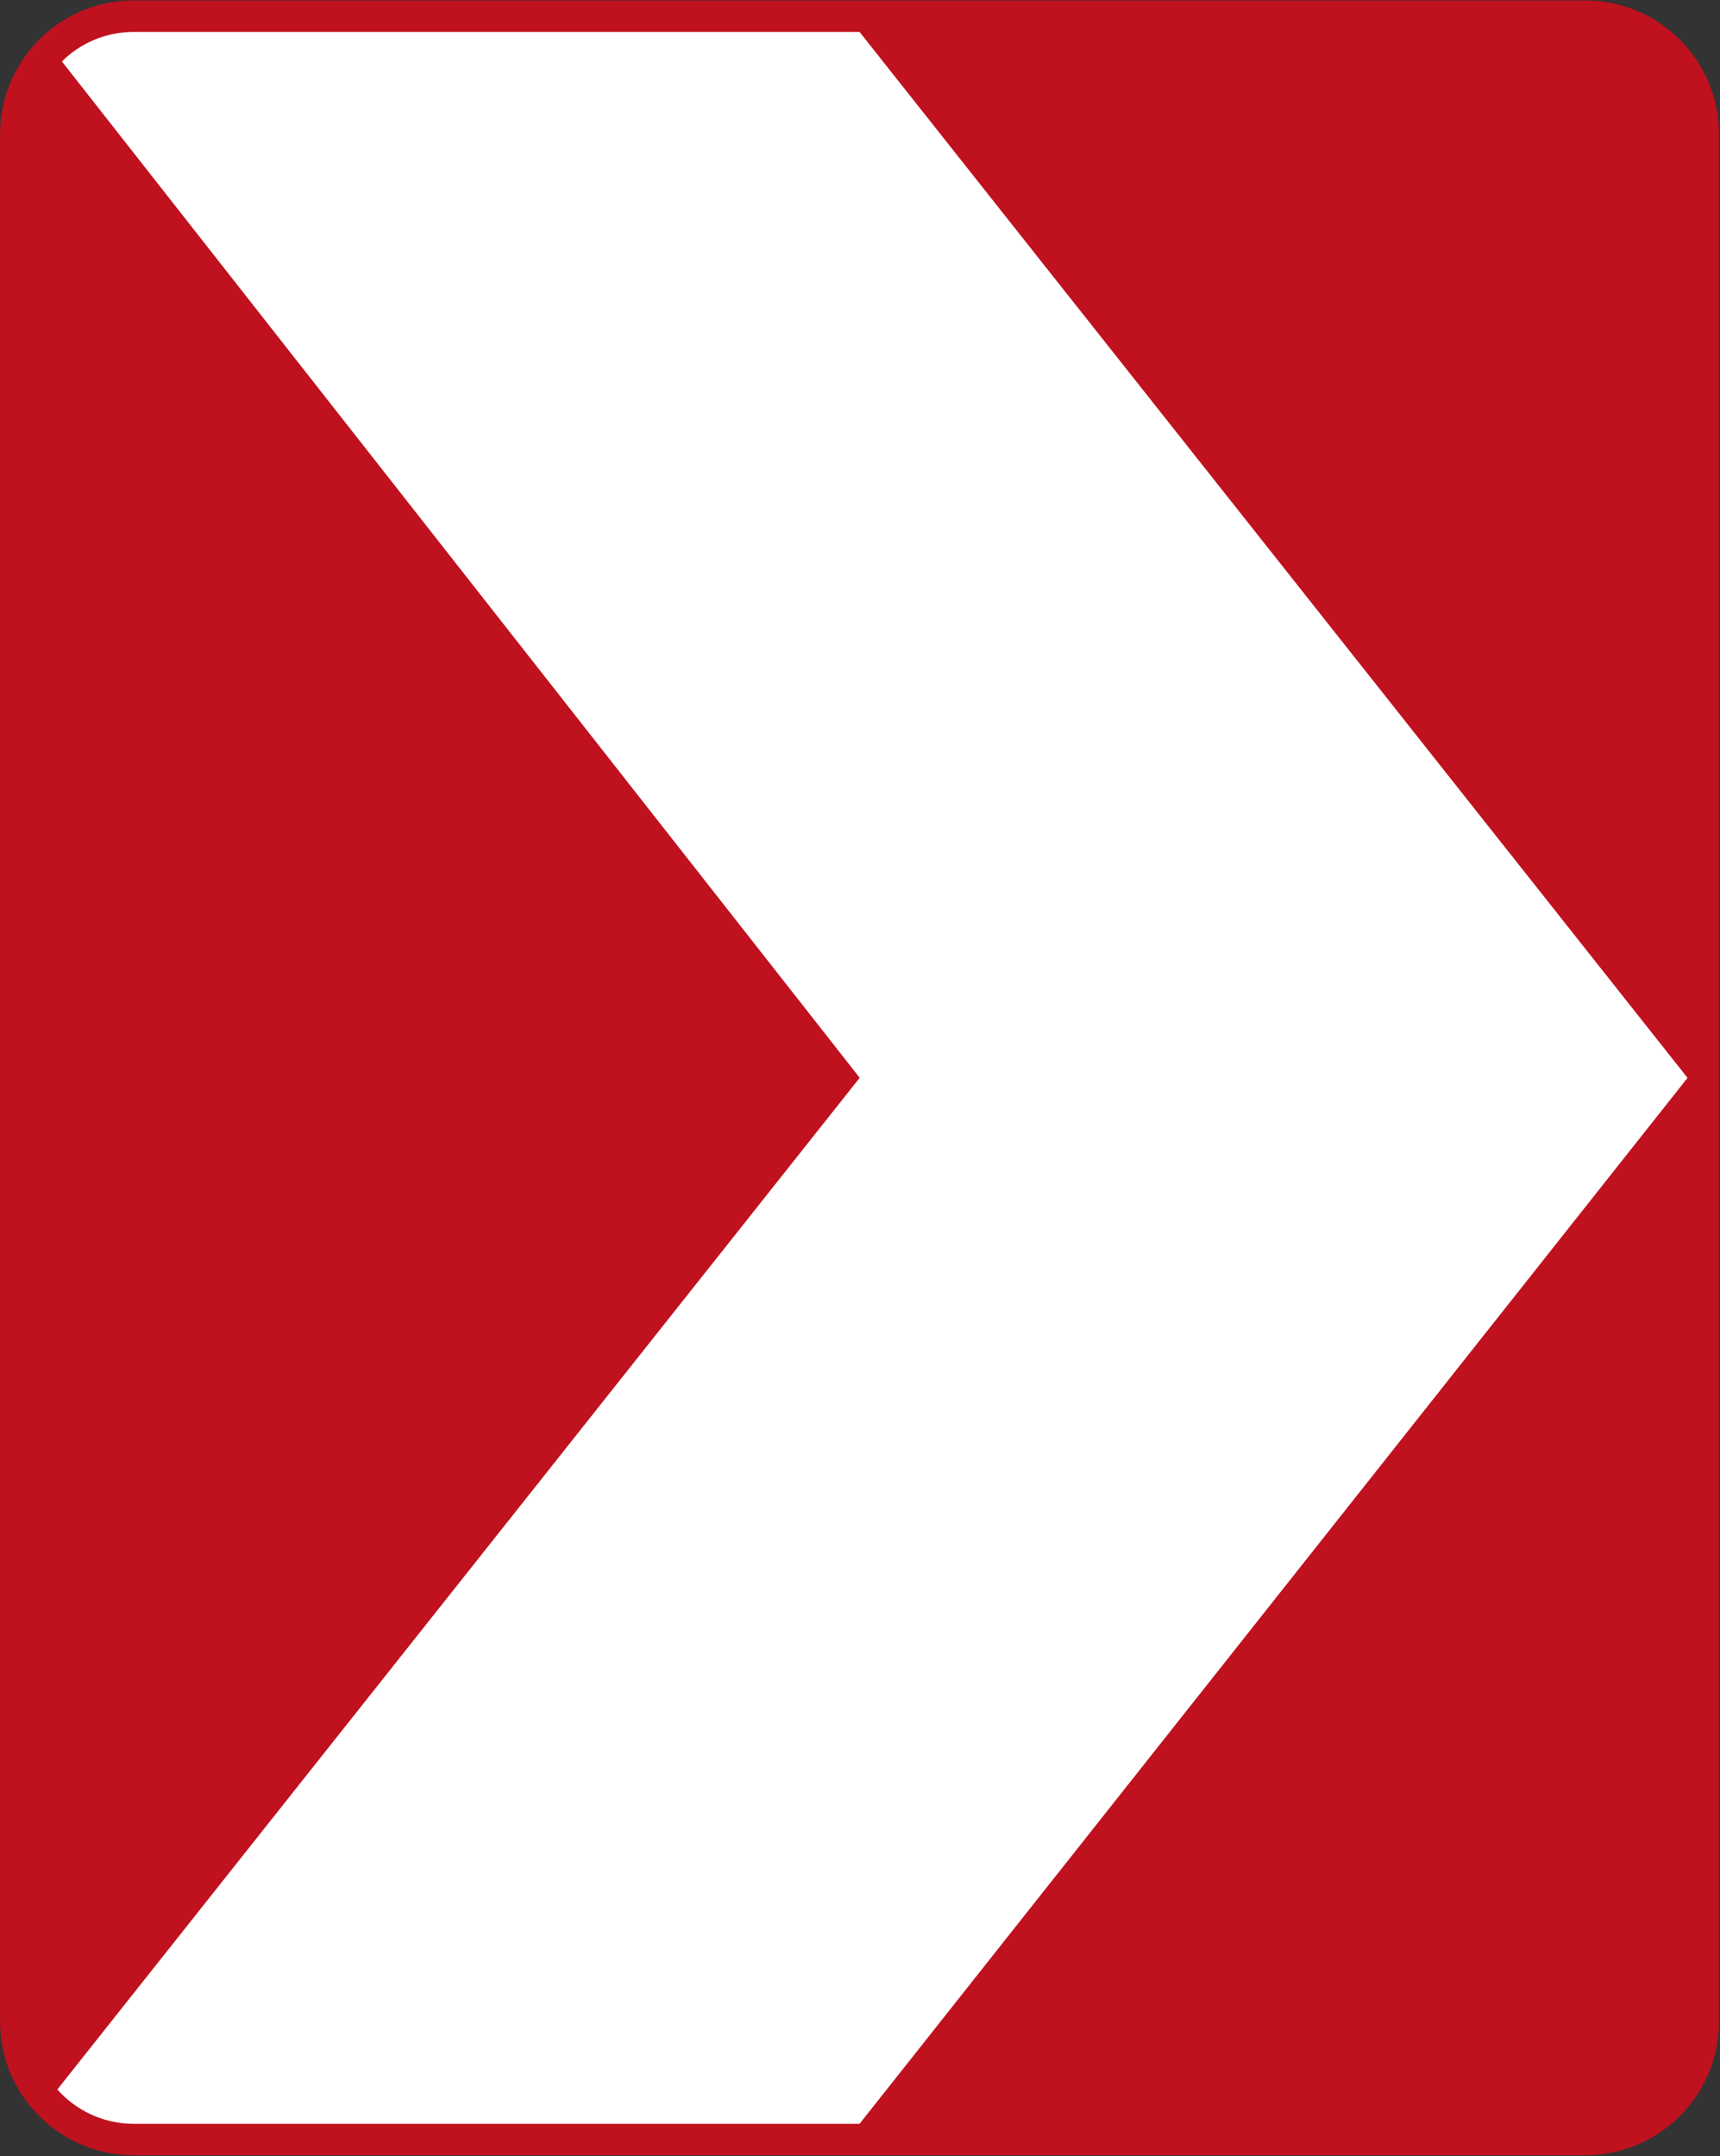 <?xml version="1.0" encoding="UTF-8" standalone="no"?>
<svg
   xmlns:dc="http://purl.org/dc/elements/1.1/"
   xmlns:cc="http://creativecommons.org/ns#"
   xmlns:rdf="http://www.w3.org/1999/02/22-rdf-syntax-ns#"
   xmlns:svg="http://www.w3.org/2000/svg"
   xmlns="http://www.w3.org/2000/svg"
   xmlns:sodipodi="http://sodipodi.sourceforge.net/DTD/sodipodi-0.dtd"
   xmlns:inkscape="http://www.inkscape.org/namespaces/inkscape"
   width="450mm"
   height="564mm"
   viewBox="0 0 450 564"
   version="1.1"
   id="svg8"
   inkscape:version="0.92.4 (5da689c313, 2019-01-14)"
   sodipodi:docname="Phinbella_road_sign_W354 (R).svg">
  <rect x="0" y="0" width="450" height="564" fill="#333333" stroke="none"/>
  <defs
     id="defs2">
    <linearGradient
       id="linearGradient6324">
      <stop
         id="stop6326"
         offset="0"
         style="stop-color:#ec8028;stop-opacity:1;" />
      <stop
         id="stop6328"
         offset="1"
         style="stop-color:#ec8028;stop-opacity:0;" />
    </linearGradient>
    <clipPath
       id="SVG_CP_1">
      <path
         id="path21406"
         d="M 598.411,0 H 0 v 392.159 h 598.411 z"
         inkscape:connector-curvature="0" />
    </clipPath>
    <clipPath
       id="clipPath6506">
      <path
         id="path6508"
         d="M 598.411,0 H 0 v 392.159 h 598.411 z"
         inkscape:connector-curvature="0" />
    </clipPath>
    <clipPath
       id="clipPath6510">
      <path
         id="path6512"
         d="M 598.411,0 H 0 v 392.159 h 598.411 z"
         inkscape:connector-curvature="0" />
    </clipPath>
    <clipPath
       id="clipPath6514">
      <path
         id="path6516"
         d="M 598.411,0 H 0 v 392.159 h 598.411 z"
         inkscape:connector-curvature="0" />
    </clipPath>
    <clipPath
       id="clipPath6518">
      <path
         id="path6520-6"
         d="M 598.411,0 H 0 v 392.159 h 598.411 z"
         inkscape:connector-curvature="0" />
    </clipPath>
    <clipPath
       id="clipPath6522">
      <path
         id="path6524-5"
         d="M 598.411,0 H 0 v 392.159 h 598.411 z"
         inkscape:connector-curvature="0" />
    </clipPath>
    <clipPath
       id="clipPath6526">
      <path
         id="path6528-2"
         d="M 598.411,0 H 0 v 392.159 h 598.411 z"
         inkscape:connector-curvature="0" />
    </clipPath>
    <clipPath
       id="SVG_CP_1-9">
      <path
         id="path21406-3"
         d="M 598.411,0 H 0 v 392.159 h 598.411 z"
         inkscape:connector-curvature="0" />
    </clipPath>
    <clipPath
       id="SVG_CP_1-0">
      <path
         id="path21406-1"
         d="M 598.411,0 H 0 v 392.159 h 598.411 z"
         inkscape:connector-curvature="0" />
    </clipPath>
    <clipPath
       id="clipPath6597">
      <path
         id="path6599"
         d="M 598.411,0 H 0 v 392.159 h 598.411 z"
         inkscape:connector-curvature="0" />
    </clipPath>
    <clipPath
       id="clipPath6601">
      <path
         id="path6603"
         d="M 598.411,0 H 0 v 392.159 h 598.411 z"
         inkscape:connector-curvature="0" />
    </clipPath>
  </defs>
  <sodipodi:namedview
     id="base"
     pagecolor="#ffffff"
     bordercolor="#666666"
     borderopacity="1.0"
     inkscape:pageopacity="0.0"
     inkscape:pageshadow="2"
     inkscape:zoom="0.13524956"
     inkscape:cx="1524.2903"
     inkscape:cy="1437.2836"
     inkscape:document-units="mm"
     inkscape:current-layer="layer1"
     inkscape:document-rotation="0"
     showgrid="false"
     fit-margin-top="0"
     fit-margin-left="0"
     fit-margin-right="0"
     fit-margin-bottom="0"
     inkscape:window-width="1600"
     inkscape:window-height="838"
     inkscape:window-x="-8"
     inkscape:window-y="-8"
     inkscape:window-maximized="1" />
  <g
     inkscape:label="Layer 1"
     inkscape:groupmode="layer"
     id="layer1"
     transform="translate(0,267)">
    <g
       id="g3311"
       transform="matrix(-0.781,0,0,0.781,494.361,-303.016)">
      <path
         id="path13"
         d="m 632.961,91.062 c 0,-24.749 -20.062,-44.809 -44.805,-44.809 H 101.927 c -24.722,0 -44.782,20.06 -44.782,44.809 V 723.156 c 0,24.727 20.06,44.784 44.782,44.784 h 486.229 c 24.743,0 44.805,-20.058 44.805,-44.784 z"
         style="fill:#c0111e;fill-opacity:1;fill-rule:evenodd;stroke:none"
         inkscape:connector-curvature="0" />
      <path
         id="path15"
         d="m 344.993,407.084 268.787,338.827 c -6.269,7.047 -15.438,11.503 -25.622,11.503 H 345.044 L 67.674,407.108 345.044,56.804 h 243.114 c 9.406,0 17.913,3.768 24.09,9.894 z"
         style="fill:#ffffff;fill-rule:evenodd;stroke:none"
         inkscape:connector-curvature="0" />
    </g>
  </g>
  <style
     type="text/css"
     id="style_css_sheet"> 
/*
 * Below are Cascading Style Sheet (CSS) definitions in use in this file,
 * which allow easily changing how countries are displayed.
 *
 */

/*
 * Circles around small countries
 *
 * Change opacity to 1 to display all circles.
 *
 */
.circlexx
{
   opacity:1;
   fill:#e0e0e0;
   stroke:#000000;
   stroke-width:0.5;
}

/*
 * Smaller circles around French DOMs and Chinese SARs
 *
 * Change opacity to 1 to display all subnational circles.
 *
 */
.subxx
{
   opacity:1;
   stroke-width:0.3;
}

/*
 * Circles around small, unrecognized countries
 *
 * Change opacity to 1 to display all circles.
 *
 */
.unxx
{
   opacity:0;
   fill:#e0e0e0;
   stroke:#000000;
   stroke-width:0.3;
}

/*
 * Circles around small countries, but with no permanent residents 
 *
 * Change opacity to 1 to display all circles.
 *
 */
.noxx
{
   opacity:0;
   fill:#e0e0e0;
   stroke:#000000;
   stroke-width:0.5;
}

/*
 * land
 */
.landxx
{
   fill: #e0e0e0;
   stroke:#ffffff;
   stroke-width:0.5;
   fill-rule:evenodd;
}

/*
 * Styles for coastlines of islands with no borders
 */
.coastxx
{
   fill: #e0e0e0;
   stroke:#ffffff;
   stroke-width:0.3;
   fill-rule:evenodd;
}

/*
 * Styles for nations with limited recognition
 */
.limitxx
{
   fill: #e0e0e0;
   stroke:#ffffff;
   stroke-width:0;
   fill-rule:evenodd;
}

/*
 * Styles for nations with no permanent population.
 */
.antxx
{
   fill: #e0e0e0;
   stroke:#ffffff;
   stroke-width:0;
   fill-rule:evenodd;
}

/*
 * Ocean
 */
.oceanxx
{
   opacity: 1;
   color: #000000;
   fill:#ffffff;
   stroke:#000;
   stroke-width:0.5;
   stroke-miterlimit:1;
}

/*
 * Additional style rules
 *
 * The following are examples of colouring countries.  You can substitute these with your own styles to colour the countries on the map.
 *
 * Color a few countries:
 *
 * .gb, .au, .nc
 * {
 *    fill:       #ff0000;
 * }
 *
 * Color a few small country circles (and the countries):
 *
 * .ms, .ky
 * {
 *    opacity:    1;
 *    fill:       #ff0000;
 * }
 *
 */

/* Same-sex marriage */
.ar, .be, .ca, .dk, .es, .is, .nl, .no, .pt, .se, .za
{ fill: #002255; }

/* Civil unions etc. */
.ad, .at, .au, .bl, .br, .ch, .co, .cz, .de, .ec, .fi, .fr, .gb, .gf, .gl, .hr, .hu, .ie, .il, .im, .je, .li, .lu, .mf, .nc, .nf, .nz, .pm, .re, .si, .uy, .wf
{ fill: #0066ff; }

/* Recognition of foreign marriages */
.aw, .cw, .sx, .mx
{ fill: #7fbcff; }

/* Legal but no recognition */
.ai, .al, .am, .as, .az, .ba, .bg, .bf, .by, .bj, .bm, .bo, .bs, .cd, .cg, .cf, .ci, .cl, .cn, .cr, .cu, .cv, .cy, .dj, .do, .ee, .fk, .fj, .fm, .fo, .ga, .ge, .gg, .gi, .gq, .gr, .gs, .gt, .gu, .gw, .hn, .ht, .id, .in, .iq, .it, .jo, .jp, .kg, .kh, .kp, .kr, .ky, .kz, .la, .lk, .lt, .lv, .mc, .md, .me, .mg, .mh, .mk, .ml, .mn, .mp, .mt, .ms, .mz, .ne, .ni, .np, .pa, .pe, .pf, .ph, .pl, .pn, .pr, .py, .ro, .rs, .ru, .rw, .sh, .sk, .sm, .sr, .st, .sv, .tc, .td, .th, .tj, .tk, .tl, .tr, .tw, .ua, .us, .va, .ve, .vg, .vi, .vn, .vu, .xk, .ps_west_bank
{ fill: #cccccc; }

/* Illegal, minimal penalty */
.bt, .lb, .lr
{ fill: #f9dc36; }

/* Illegal, large penalty */
.ag, .ao, .bh, .bi, .bn, .bw, .bz, .cm, .ck, .dm, .dz, .eg, .eh, .er, .et, .gd, .gh, .gm, .gn, .jm, .ke, .ki, .km, .kn, .kw, .lc, .ls, .ly, .ma, .mu, .mv, .mw, .my, .na, .ng, .nr, .nu, .om, .pg, .pw, .qa, .sb, .sc, .sg, .sn, .so, .ss, .sy, .sz, .tg, .tm, .tn, .to, .tt, .tv, .uz, .vc, .ws, .zm, .zw, .xc, .ps_gaza_strip
{ fill: #ec8028; }

/* Illegal, life imprisonment */
.bb, .bd, .gy, .mm, .pk, .sl, .tz, .ug
{ fill: #e73e21; }

/* Illegal, death penalty */
.ae, .af, .ir, .mr, .sa, .sd, .ye
{ fill: #8c201f; }

/* SUB-NATIONAL UNITS */

/* Same-sex marriage */
.br_al, .mx_dif, .us_ct, .us_dc, .us_ia, .us_ma, .us_md, .us_nh, .us_ny, .us_vt, .us_wa
{ fill: #002255; }

/* Civil unions etc. */
.mx_coa, .uk_je, .us_ca, .us_co, .us_de, .us_hi, .us_il, .us_me, .us_nj, .us_nv, .us_or, .us_ri, .us_wi, .ve_l
{ fill: #0066ff; }

/* Recognition of foreign marriages */
.bq
{ fill: #7fbcff; }

/* Illegal, large penalty */
.id_ac
{ fill: #ec8028; }

/* Illegal, death penalty */
.ng_sharia, .so_shabaab
{ fill: #8c201f; }

</style>
</svg>
